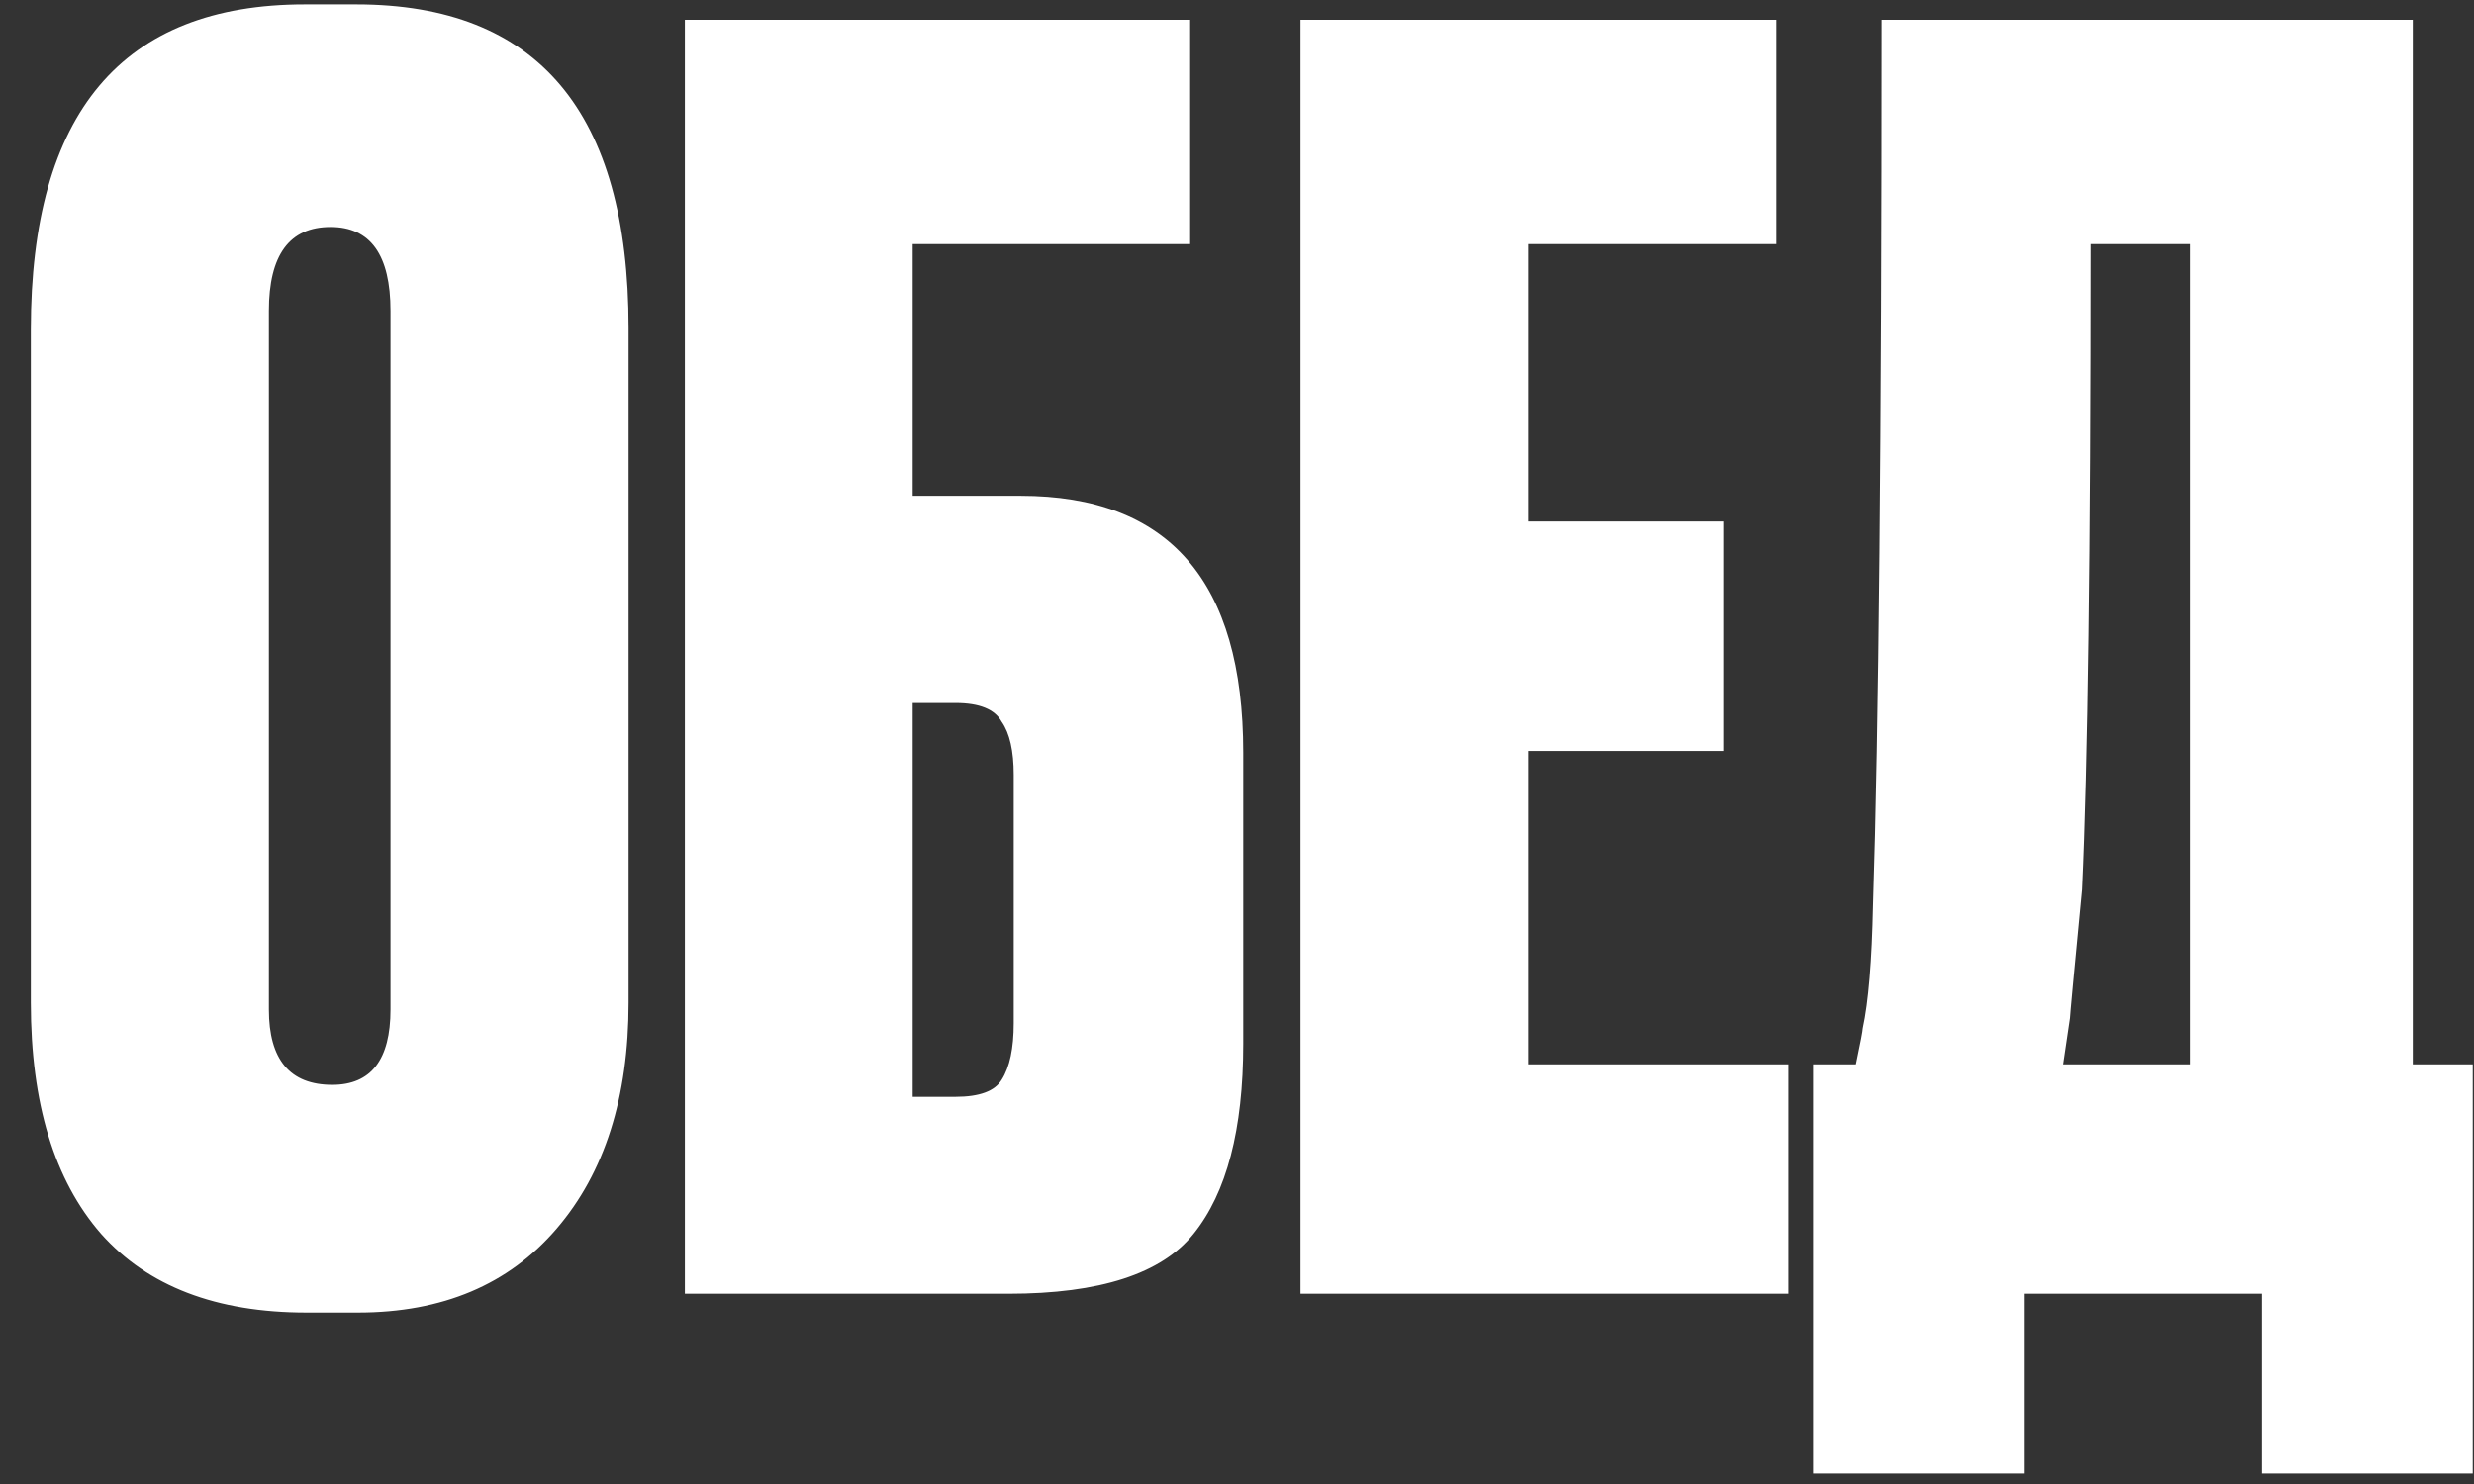 <?xml version="1.0" encoding="UTF-8"?> <svg xmlns="http://www.w3.org/2000/svg" width="65" height="39" viewBox="0 0 65 39" fill="none"><rect x="0" y="0" width="65" height="39" fill="#333333" stroke="none"/><path d="M16.515 8.62V26.35C16.515 28.84 15.885 30.82 14.625 32.29C13.365 33.76 11.625 34.495 9.405 34.495H8.055C5.685 34.495 3.885 33.805 2.655 32.425C1.425 31.015 0.81 28.99 0.81 26.35V8.665C0.81 2.965 3.21 0.115 8.01 0.115H9.36C14.13 0.115 16.515 2.95 16.515 8.62ZM10.26 26.53V8.17C10.26 6.7 9.735 5.965 8.685 5.965C7.605 5.965 7.065 6.7 7.065 8.17V26.53C7.065 27.85 7.62 28.51 8.73 28.51C9.75 28.51 10.26 27.85 10.26 26.53ZM17.994 34V0.52H31.269V6.415H23.979V13.03H26.814C30.714 13.03 32.664 15.28 32.664 19.78V27.43C32.664 29.68 32.229 31.345 31.359 32.425C30.519 33.475 28.899 34 26.499 34H17.994ZM23.979 28.825H25.104C25.734 28.825 26.139 28.675 26.319 28.375C26.529 28.045 26.634 27.55 26.634 26.89V20.365C26.634 19.735 26.529 19.27 26.319 18.97C26.139 18.64 25.734 18.475 25.104 18.475H23.979V28.825ZM34.168 0.52H46.678V6.415H40.153V13.705H45.283V19.735H40.153V27.97H46.993V34H34.168V0.52ZM59.432 38.725V34H53.177V38.725H47.642V27.97H48.767C48.887 27.4 48.947 27.085 48.947 27.025C49.097 26.335 49.187 25.255 49.217 23.785C49.367 19.225 49.442 11.47 49.442 0.52H63.392V27.97H64.967V38.725H59.432ZM54.707 23.38C54.497 25.57 54.392 26.695 54.392 26.755L54.212 27.97H57.542V6.415H54.932C54.932 14.485 54.857 20.14 54.707 23.38Z" fill="white"></path></svg> 
